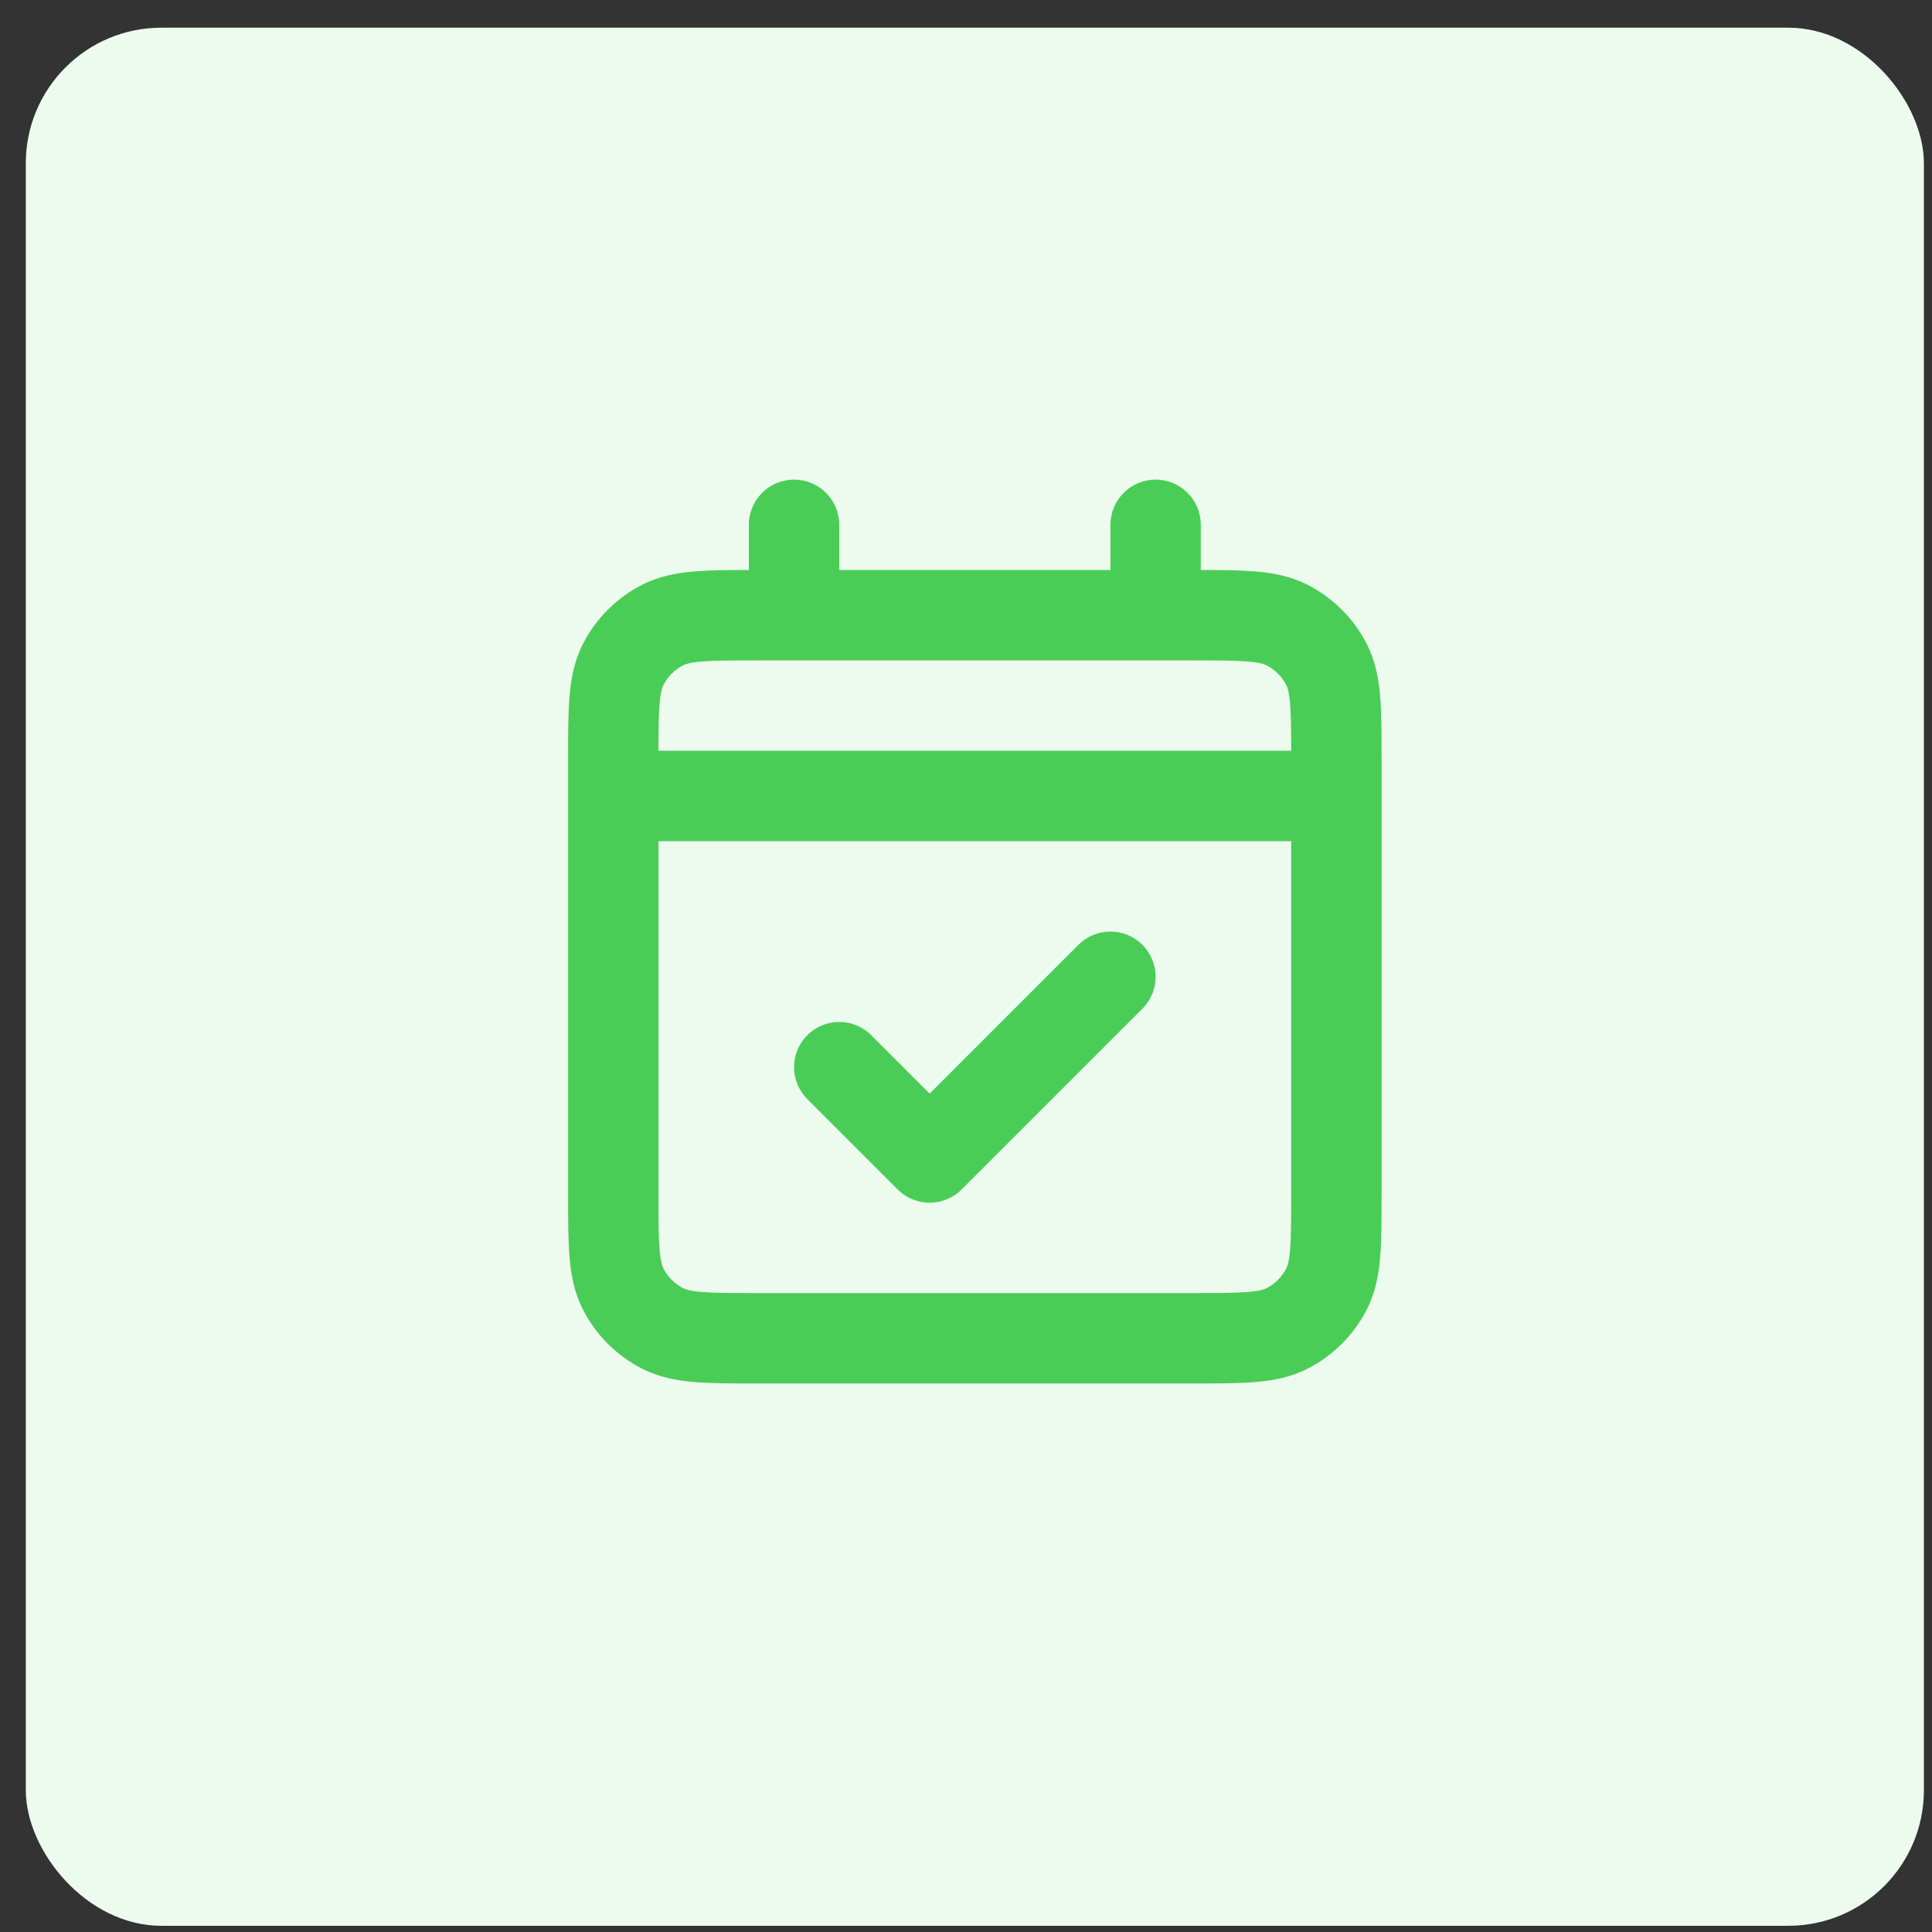 <svg width="57" height="57" viewBox="0 0 57 57" fill="none" xmlns="http://www.w3.org/2000/svg">
<rect x="0" y="0" width="57" height="57" fill="#333333" stroke="none"/>
<rect x="0.761" y="0.817" width="56" height="56" rx="4" fill="#EDFAEE"/>
<path fill-rule="evenodd" clip-rule="evenodd" d="M23.427 14.15C24.164 14.15 24.761 14.747 24.761 15.484V16.817H32.761V15.484C32.761 14.747 33.358 14.15 34.094 14.15C34.831 14.15 35.427 14.747 35.427 15.484V16.817C36.039 16.817 36.573 16.821 37.021 16.858C37.548 16.901 38.072 16.996 38.576 17.253C39.327 17.636 39.941 18.247 40.325 19.001C40.582 19.505 40.677 20.029 40.72 20.556C40.761 21.055 40.761 21.66 40.761 22.362V35.273C40.761 35.975 40.761 36.58 40.72 37.079C40.677 37.605 40.582 38.129 40.325 38.633C39.941 39.386 39.328 39.998 38.576 40.381C38.072 40.638 37.548 40.733 37.022 40.776C36.523 40.817 35.918 40.817 35.216 40.817H22.305C21.604 40.817 20.998 40.817 20.499 40.776C19.973 40.733 19.449 40.638 18.945 40.381C18.191 39.998 17.58 39.385 17.197 38.633C16.94 38.128 16.845 37.604 16.802 37.077C16.761 36.578 16.761 35.972 16.761 35.269V22.366C16.761 21.663 16.761 21.057 16.802 20.557C16.845 20.03 16.94 19.505 17.197 19.001C17.58 18.248 18.192 17.637 18.945 17.253C19.449 16.996 19.974 16.901 20.501 16.858C20.948 16.821 21.482 16.817 22.094 16.817V15.484C22.094 14.747 22.691 14.15 23.427 14.15ZM20.718 19.516C20.355 19.545 20.221 19.596 20.155 19.629C19.904 19.757 19.701 19.961 19.573 20.211C19.539 20.277 19.489 20.412 19.459 20.774C19.432 21.106 19.428 21.53 19.427 22.15H38.094C38.093 21.529 38.089 21.105 38.062 20.773C38.033 20.411 37.983 20.277 37.949 20.211C37.822 19.962 37.618 19.758 37.365 19.629C37.299 19.595 37.165 19.545 36.803 19.516C36.426 19.485 35.93 19.484 35.161 19.484H22.361C21.592 19.484 21.096 19.485 20.718 19.516ZM38.094 24.817H19.427V35.217C19.427 35.986 19.428 36.482 19.459 36.86C19.489 37.222 19.539 37.356 19.573 37.422C19.701 37.674 19.905 37.878 20.155 38.005C20.221 38.039 20.355 38.089 20.717 38.118C21.094 38.149 21.589 38.15 22.357 38.15H35.165C35.932 38.15 36.427 38.149 36.804 38.118C37.166 38.089 37.3 38.039 37.365 38.005C37.617 37.877 37.822 37.672 37.949 37.422C37.983 37.356 38.033 37.223 38.062 36.861C38.093 36.484 38.094 35.989 38.094 35.222V24.817ZM33.704 27.874C34.224 28.395 34.224 29.239 33.704 29.76L28.37 35.093C27.849 35.614 27.005 35.614 26.485 35.093L23.818 32.426C23.297 31.906 23.297 31.062 23.818 30.541C24.339 30.02 25.183 30.02 25.704 30.541L27.427 32.265L31.818 27.874C32.339 27.354 33.183 27.354 33.704 27.874Z" fill="#4ACD57"/>
</svg>
